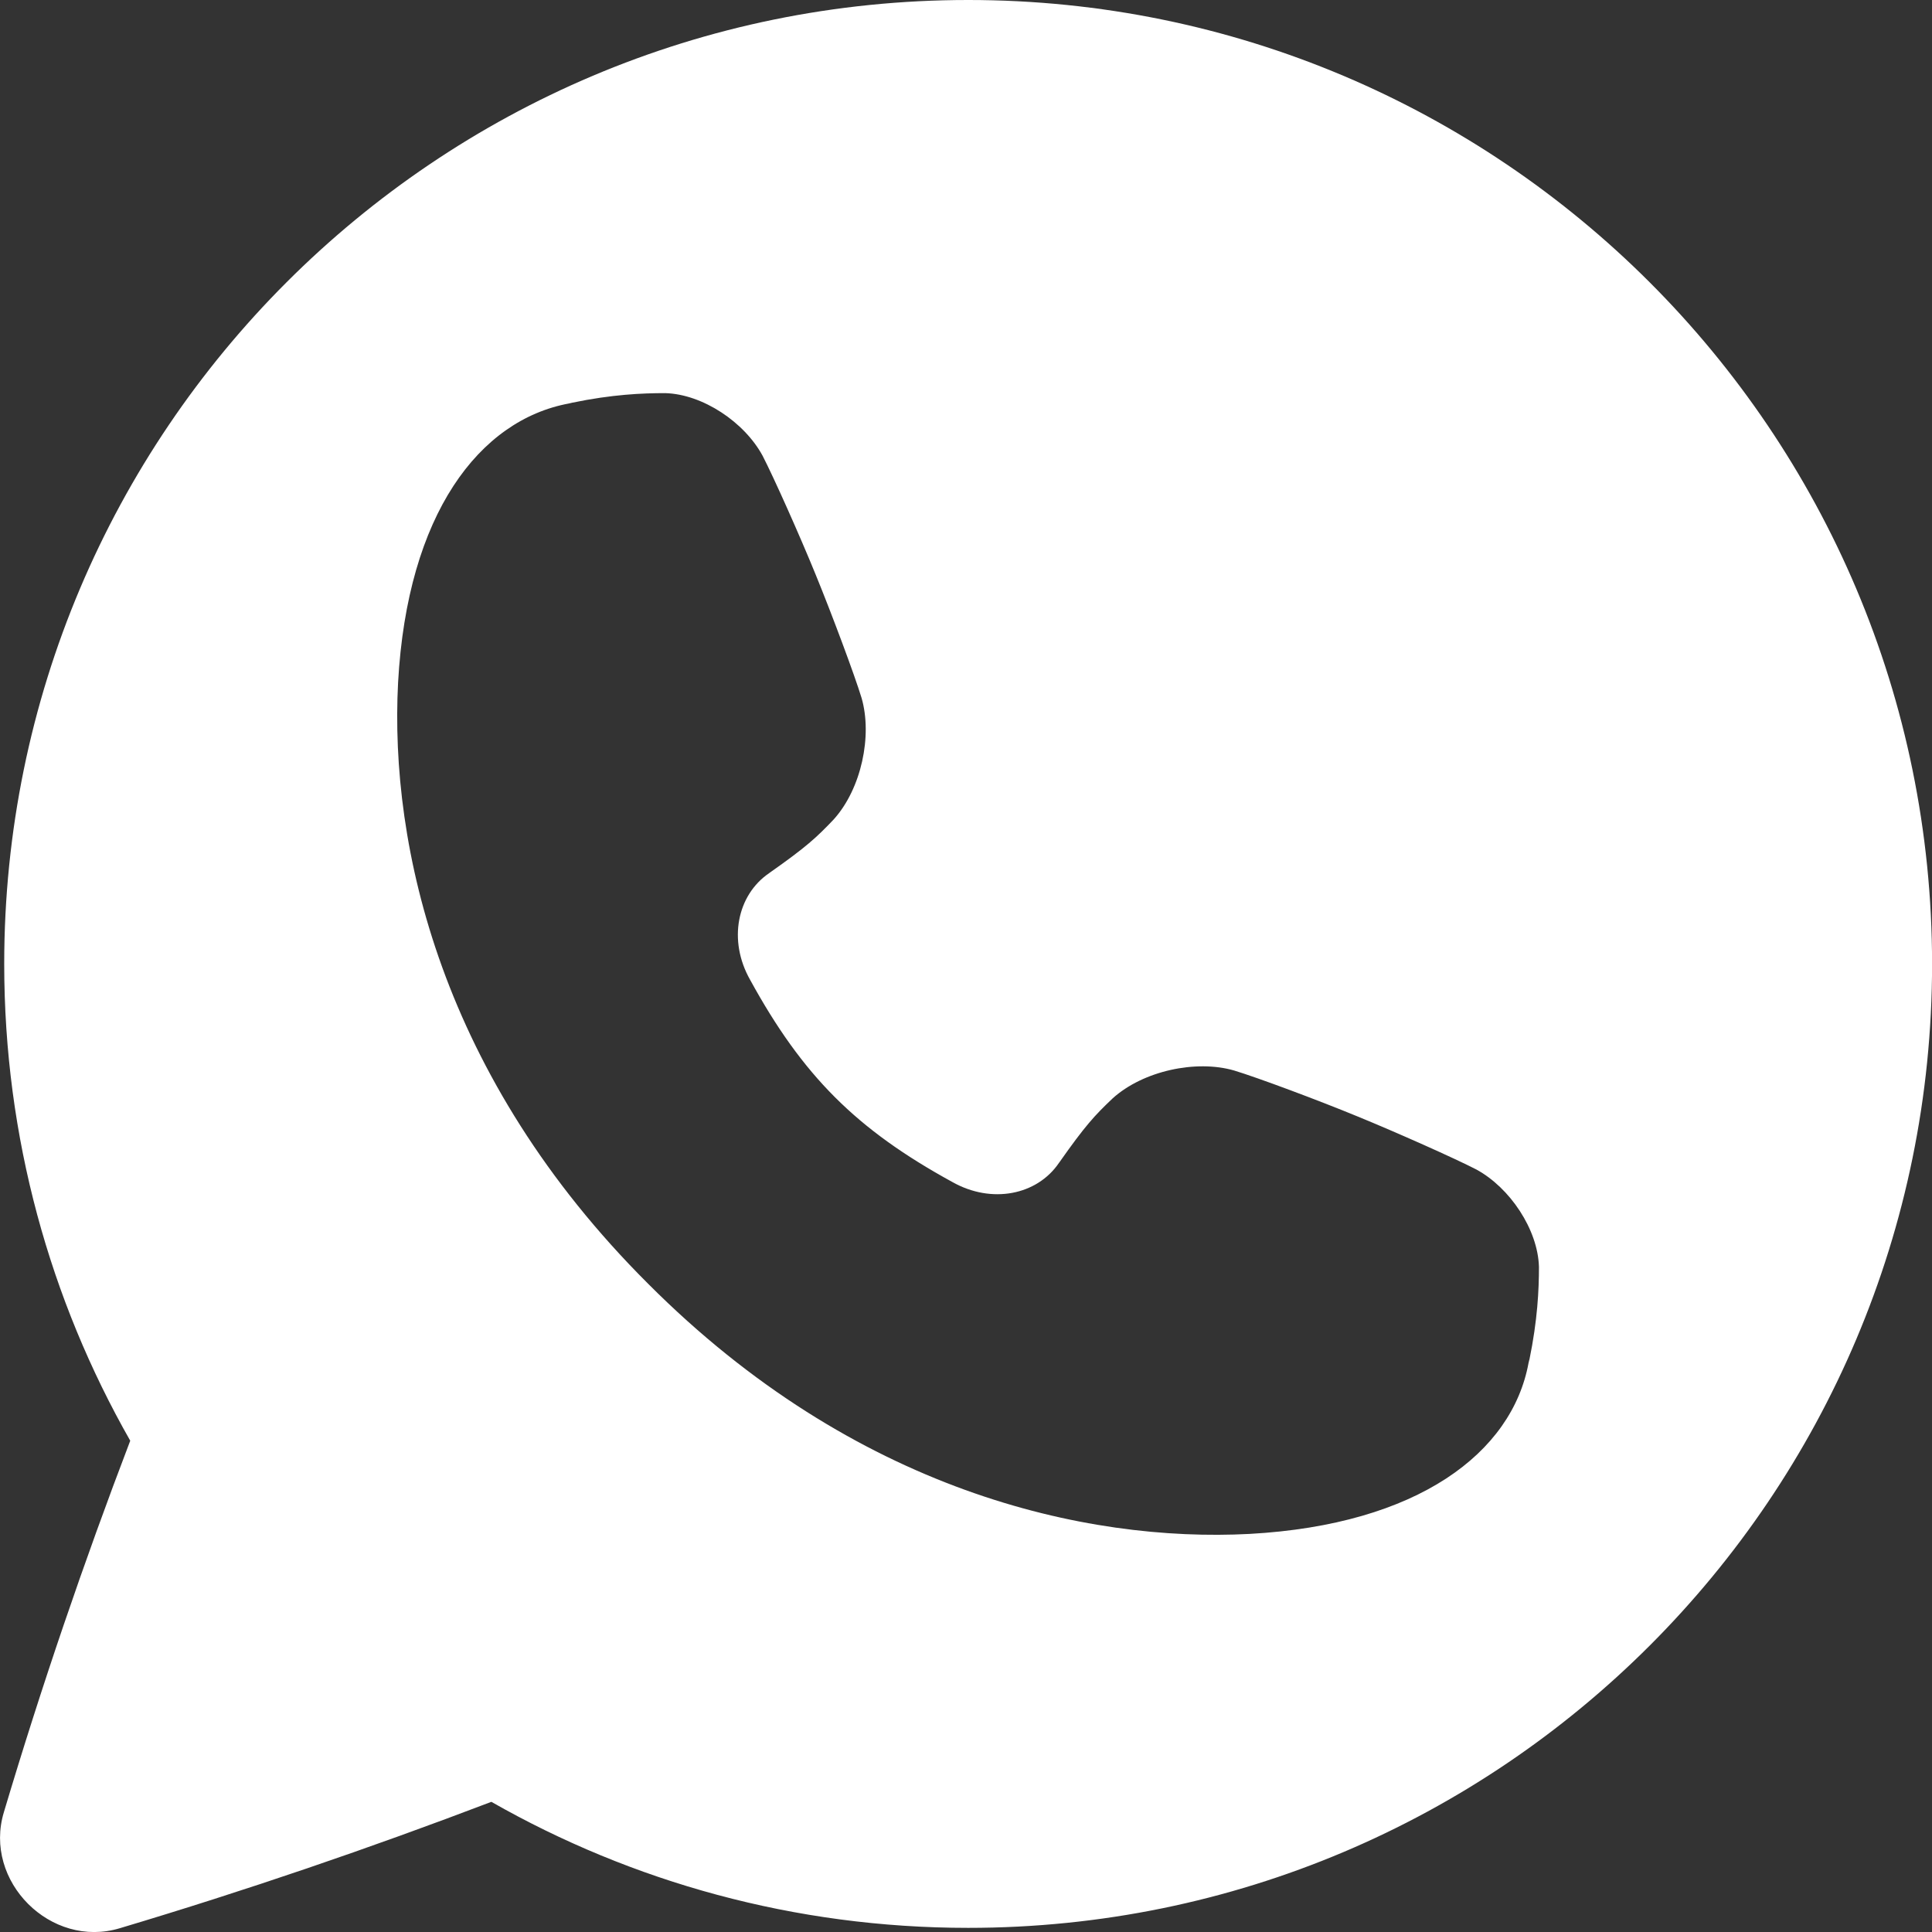 <?xml version="1.0" encoding="UTF-8"?> <svg xmlns="http://www.w3.org/2000/svg" viewBox="0 0 100 100" fill-rule="evenodd"><rect x="0" y="0" width="100" height="100" fill="#333333" stroke="none"/><path d="m50.109 0c-27.555 0-49.891 22.336-49.891 49.891 0 8.977 2.375 17.398 6.523 24.68-2.402 6.289-4.594 12.703-6.539 19.223-1.086 3.578 2.43 7.094 6.008 6.008 6.523-1.949 12.93-4.141 19.223-6.539 7.277 4.148 15.703 6.523 24.68 6.523 27.555 0 49.891-22.336 49.891-49.891-0.004-27.559-22.34-49.895-49.895-49.895zm29.047 70.383c-0.012 0.055-0.023 0.109-0.039 0.164-0.855 4.641-5.715 8.367-14.438 8.848-8.5 0.445-20.43-2.219-31.129-12.945-10.727-10.695-13.391-22.633-12.945-31.129 0.48-8.723 4.207-13.582 8.848-14.438 0.055-0.016 0.109-0.023 0.164-0.039 2.066-0.43 3.637-0.496 4.812-0.496 1.938 0.055 4.098 1.496 5.043 3.242 0.562 1.086 1.922 4.125 2.75 6.16 0.832 2.031 2.012 5.188 2.375 6.383 0.562 1.949-0.008 4.688-1.445 6.281-0.891 0.938-1.414 1.422-3.312 2.758-0.012 0.008-0.023 0.016-0.031 0.023-1.66 1.133-2.137 3.481-0.984 5.519 2.723 4.969 5.492 7.742 10.465 10.465 2.039 1.152 4.387 0.68 5.519-0.984 0.008-0.012 0.016-0.023 0.023-0.031 1.336-1.898 1.82-2.422 2.758-3.312 1.594-1.438 4.328-2.008 6.281-1.445 1.203 0.363 4.356 1.539 6.383 2.375 2.035 0.832 5.074 2.188 6.16 2.75 1.742 0.945 3.188 3.109 3.242 5.043 0 1.172-0.07 2.742-0.496 4.812z" fill="#ffffff"></path></svg> 